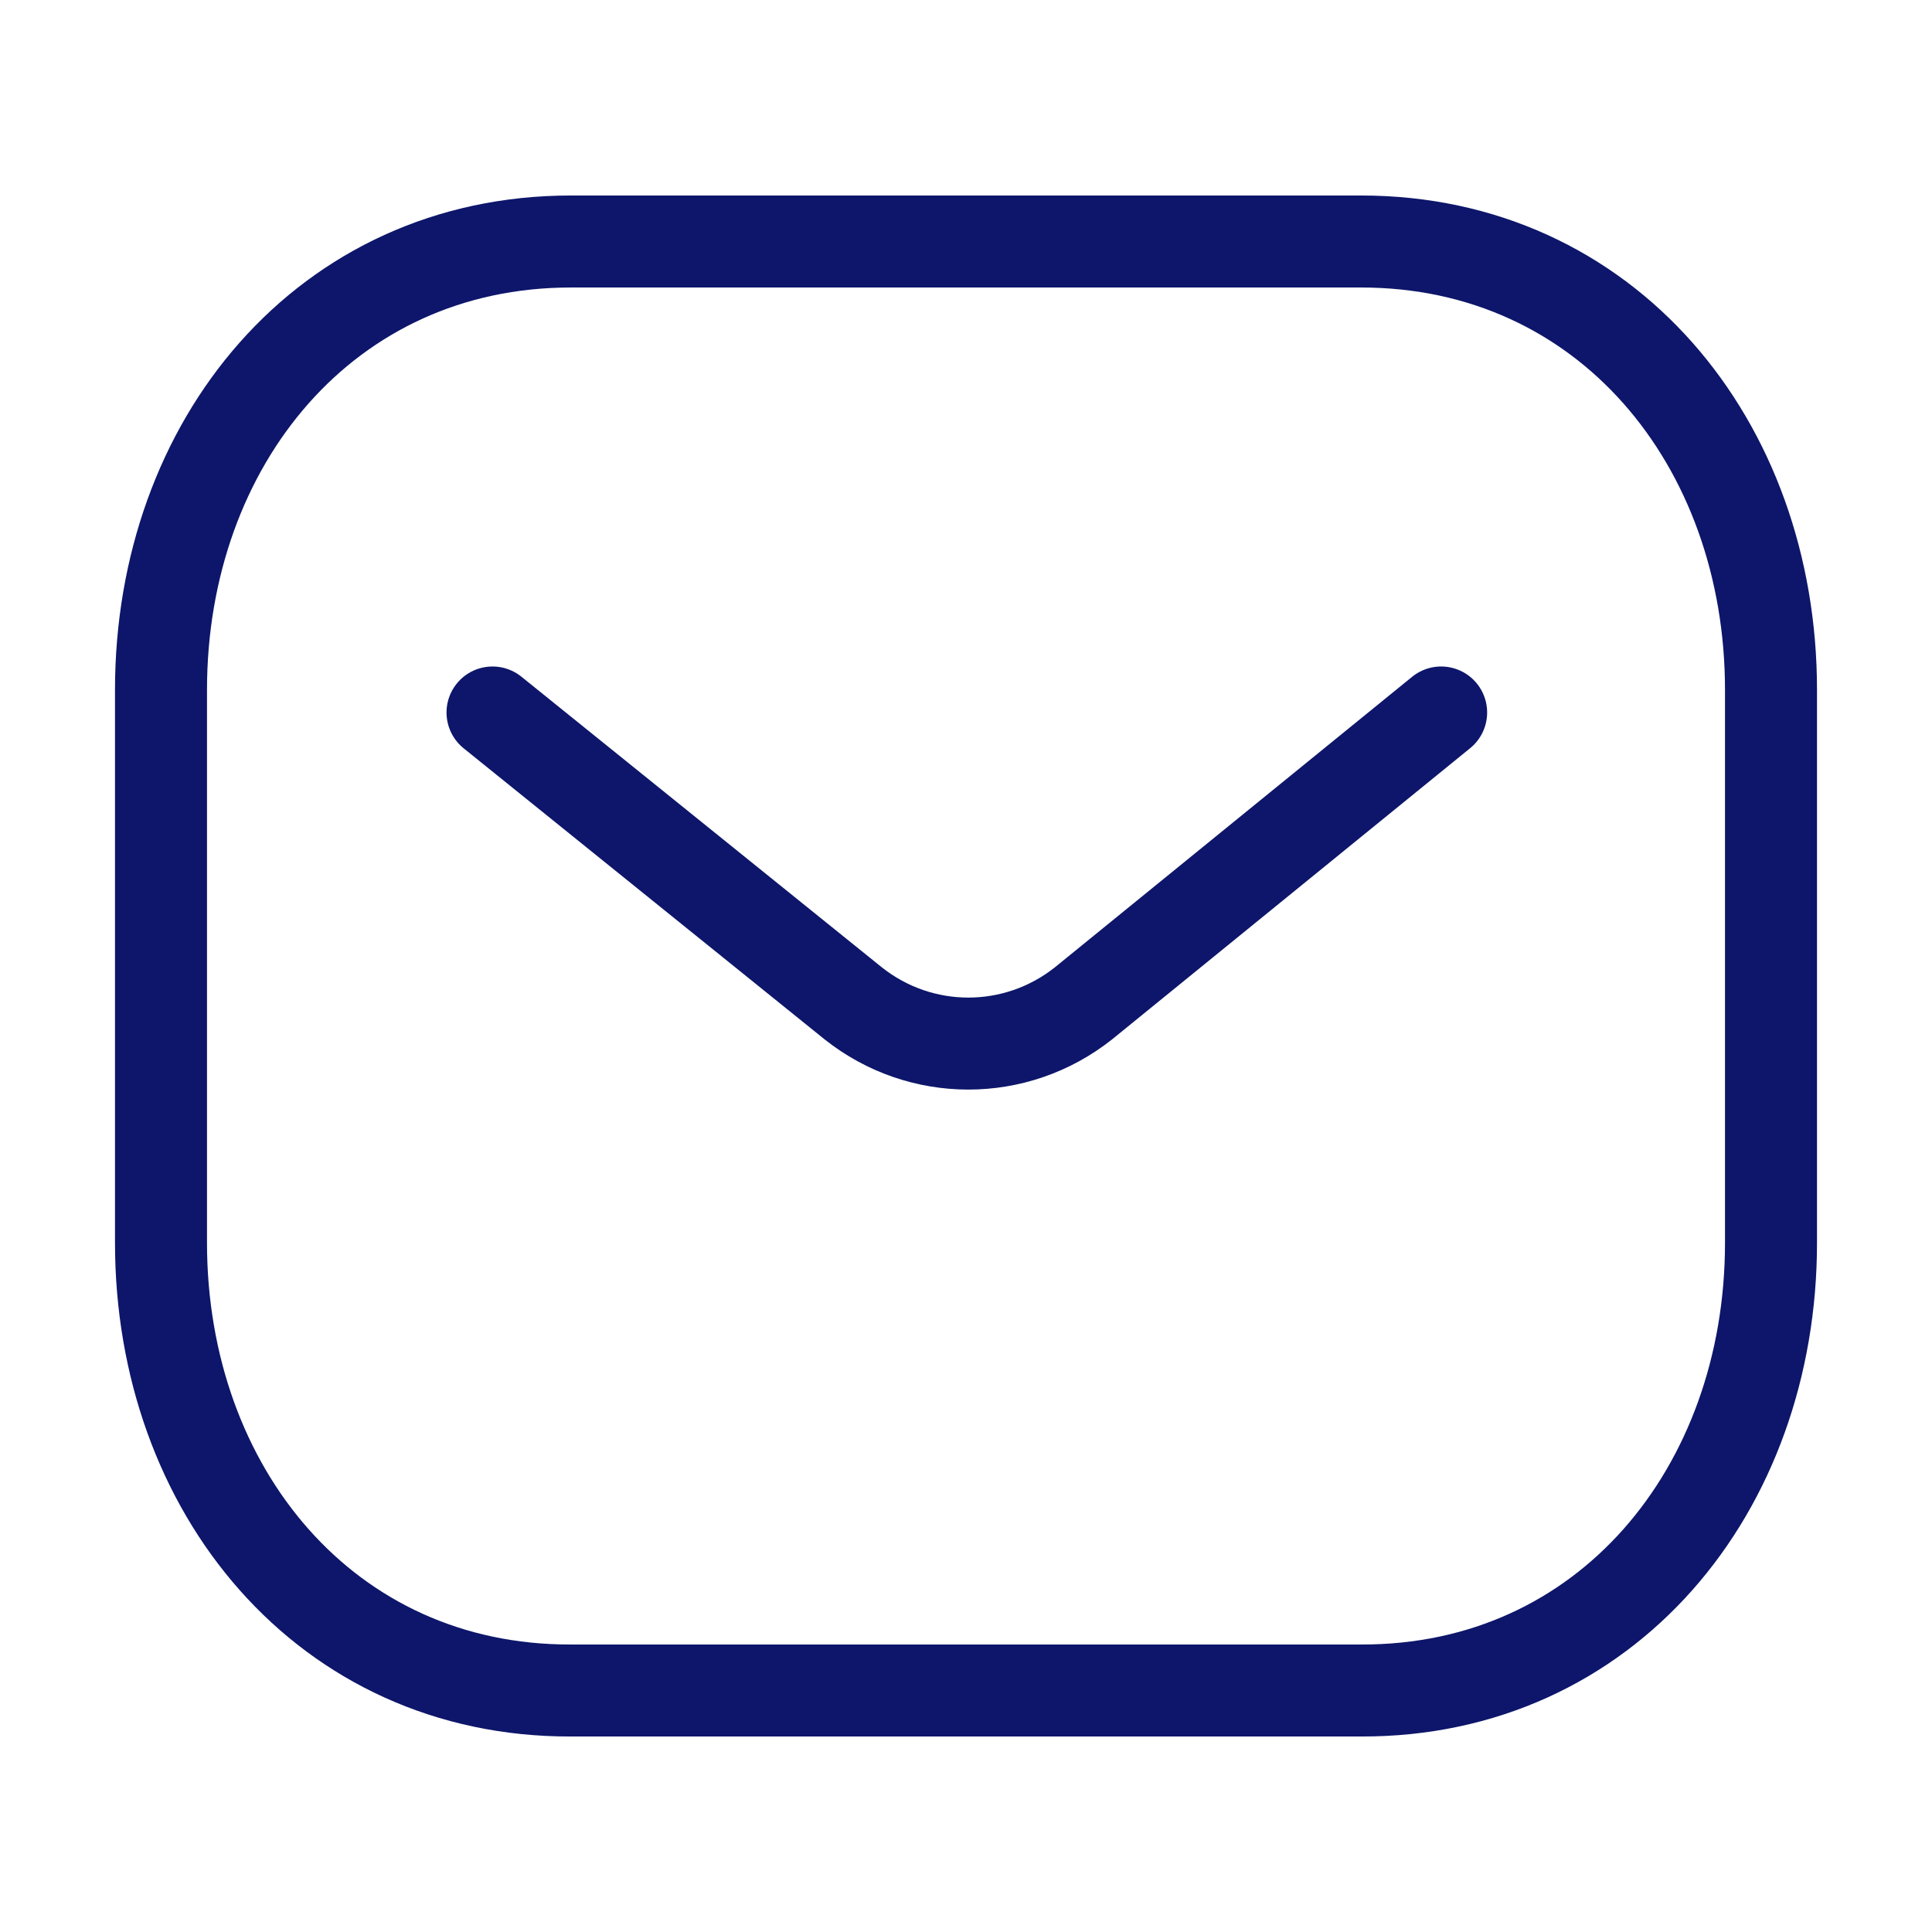 <svg width="42" height="42" viewBox="0 0 42 42" fill="none" xmlns="http://www.w3.org/2000/svg">
<path d="M31.329 15.489L23.554 21.812C22.084 22.978 20.017 22.978 18.548 21.812L10.707 15.489" stroke="#0D166A" stroke-width="2" stroke-linecap="round" stroke-linejoin="round"/>
<path fill-rule="evenodd" clip-rule="evenodd" d="M29.59 36.75C34.913 36.765 38.5 32.392 38.5 27.017V14.998C38.5 9.623 34.913 5.25 29.59 5.25H12.409C7.087 5.25 3.5 9.623 3.5 14.998V27.017C3.5 32.392 7.087 36.765 12.409 36.75H29.59Z" stroke="#0D166A" stroke-width="2" stroke-linecap="round" stroke-linejoin="round"/>
</svg>
